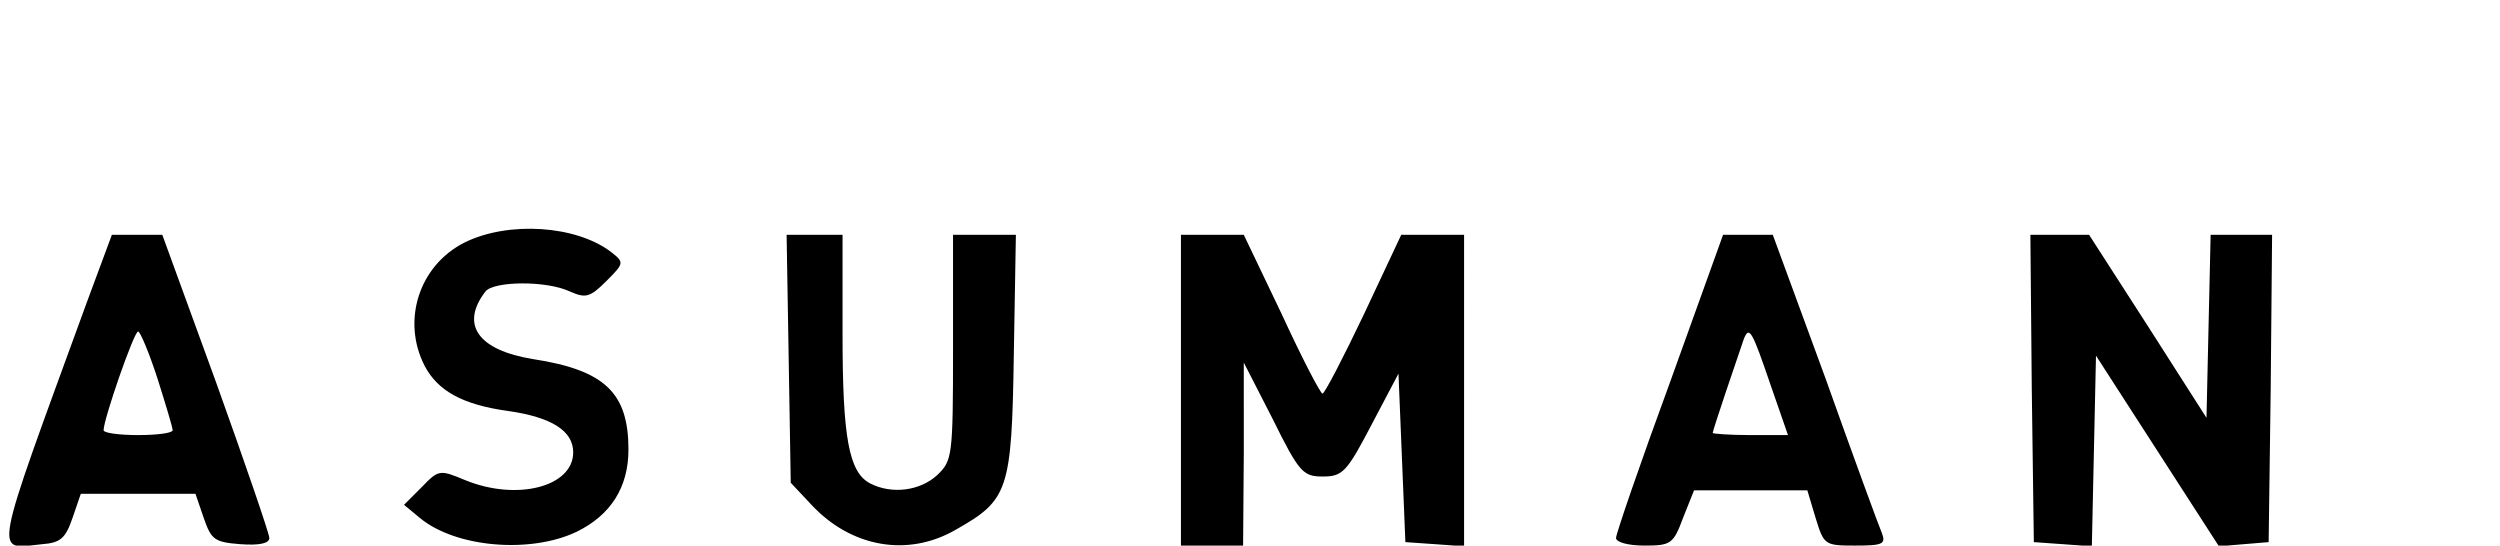 <svg version="1.0" xmlns="http://www.w3.org/2000/svg" width="482.667" height="105.333" viewBox="0 0 362 79"><path d="M67.3 35.1c-6.6 3.3-9.2 11.3-5.8 17.9 1.9 3.6 5.5 5.6 12 6.5 6.4.9 9.5 2.9 9.5 6 0 5-8.2 7.1-15.7 4-3.6-1.5-3.8-1.5-6.2 1l-2.6 2.6 2.3 1.9c5.2 4.3 16 5.2 22.7 2 4.9-2.4 7.5-6.4 7.5-11.9 0-8.2-3.4-11.5-13.8-13.1-8-1.3-10.6-5-6.9-9.8 1.2-1.5 8.8-1.6 12.2 0 2.3 1 2.9.9 5.3-1.5 2.6-2.6 2.6-2.7.7-4.2-5.1-3.9-14.9-4.5-21.2-1.4zm-54.7 8.6C-1.3 81.8-.9 79.5 6.1 78.8c2.7-.2 3.4-.9 4.4-3.8l1.2-3.5h16.6l1.2 3.5c1.1 3.2 1.6 3.5 5.3 3.8 2.7.2 4.2-.1 4.2-.9 0-.6-3.5-10.8-7.7-22.5L23.5 34h-7.3l-3.6 9.7zm10.2 11.1c1.2 3.8 2.2 7.1 2.2 7.5 0 .4-2.2.7-5 .7-2.7 0-5-.3-5-.7 0-1.6 4.4-14.3 5-14.3.3 0 1.6 3.1 2.8 6.8zm91.4-2.9.3 18 3 3.2c5.8 6.2 14 7.6 20.9 3.6 7.6-4.3 8.1-5.6 8.4-25.3l.3-17.4H138v16.3c0 15.8-.1 16.4-2.3 18.5-2.5 2.3-6.6 2.8-9.7 1.2-3.1-1.6-4-6.7-4-21.6V34h-8.1l.3 17.9zm56.8 4.6V79h9l.1-13.3V52.5l4.2 8.2c3.8 7.7 4.4 8.3 7.2 8.3 2.9 0 3.5-.6 7.1-7.5l3.9-7.4.5 12.2.5 12.2 4.3.3 4.2.3V34h-9.1l-5.4 11.5c-3 6.3-5.7 11.5-6 11.5-.3 0-3-5.2-5.9-11.5L180.1 34H171v22.5zm70.8-1.1c-4.3 11.7-7.8 21.9-7.8 22.5 0 .6 1.7 1.1 4.1 1.1 3.8 0 4.2-.2 5.6-4l1.6-4h16.4l1.2 4c1.2 3.9 1.3 4 5.7 4 4 0 4.5-.2 3.9-1.8-.4-.9-4.1-11-8.2-22.5L256.7 34h-7.2l-7.7 21.4zm14.6.4 2.5 7.2h-5.5c-3 0-5.4-.2-5.4-.3 0-.4 3.4-10.4 4.5-13.6.8-2 1.2-1.2 3.9 6.7zm37.8.4.3 22.3 4.2.3 4.2.3.3-13.8.3-13.8 8.9 13.8 8.9 13.8 3.6-.3 3.6-.3.3-22.3.2-22.2h-8.9l-.3 13.2-.3 13.3-8.5-13.3-8.5-13.2H294l.2 22.2z"/></svg>